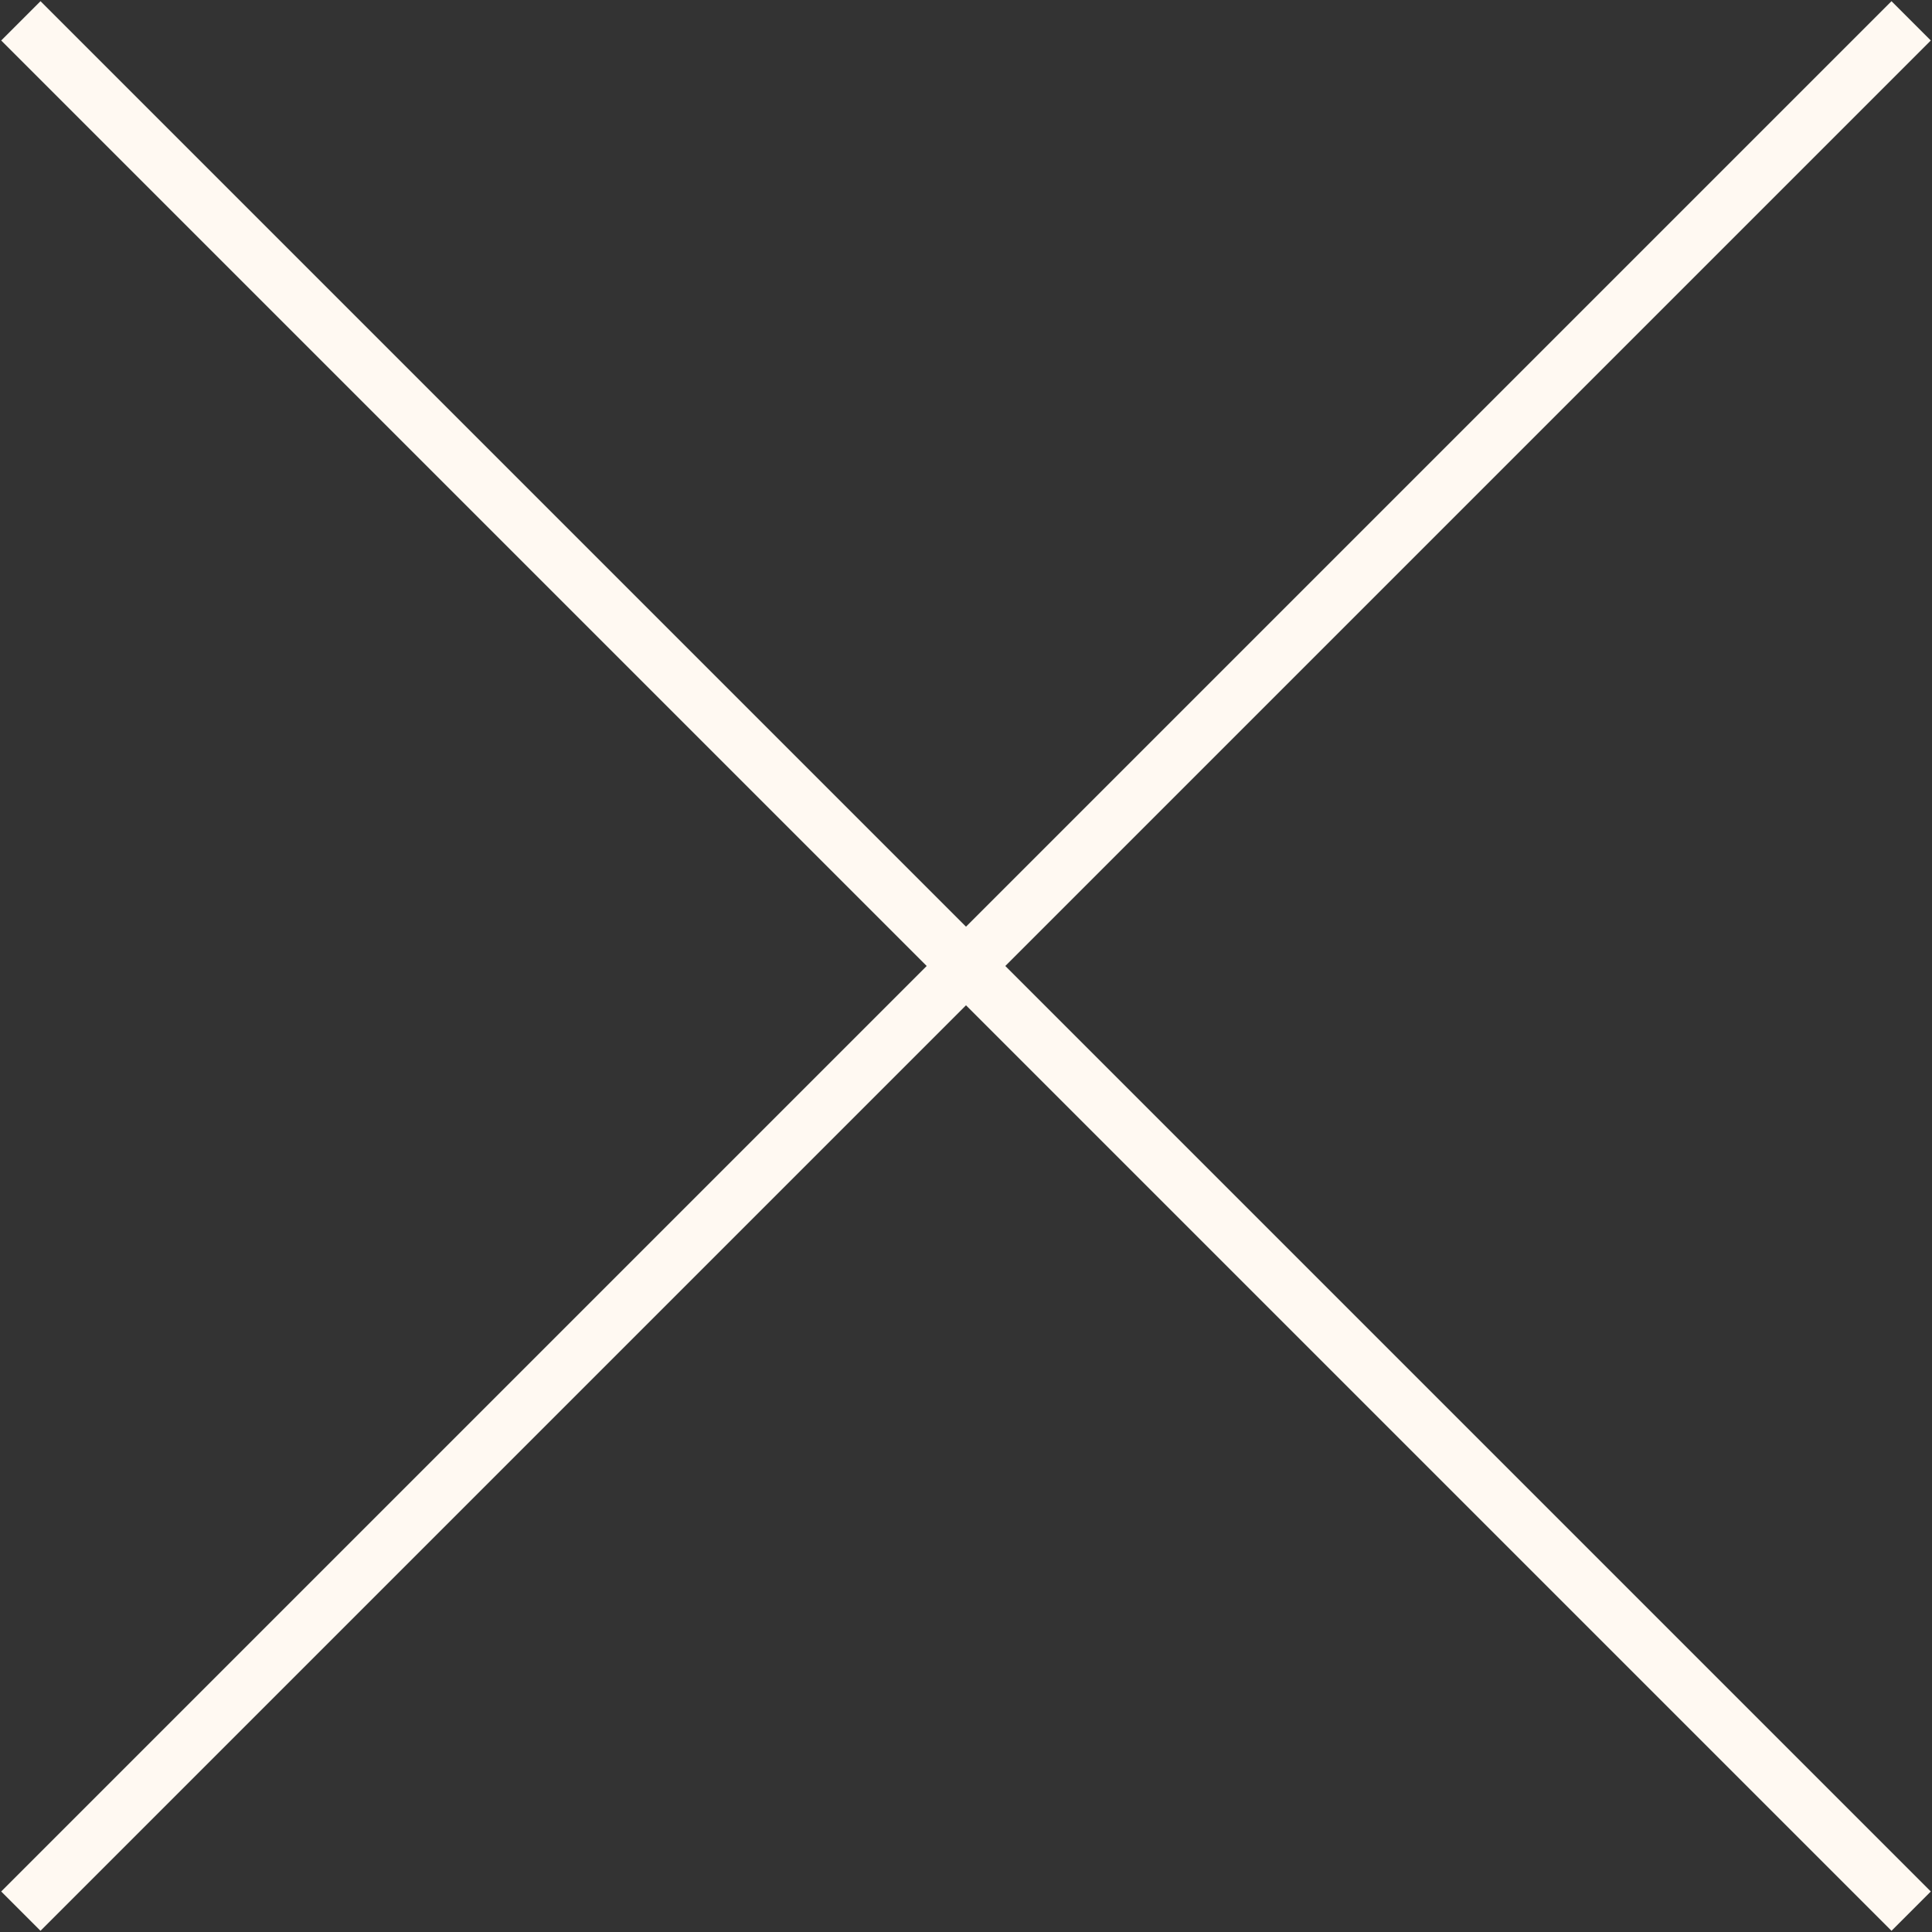 <svg width="278" height="278" viewBox="0 0 278 278" fill="none" xmlns="http://www.w3.org/2000/svg">
<rect x="0" y="0" width="278" height="278" fill="#333333" stroke="none"/>
<path d="M3 3L275 275" stroke="#FFF9F2" stroke-width="8"/>
<path d="M275 3L3 275" stroke="#FFF9F2" stroke-width="8"/>
</svg>
